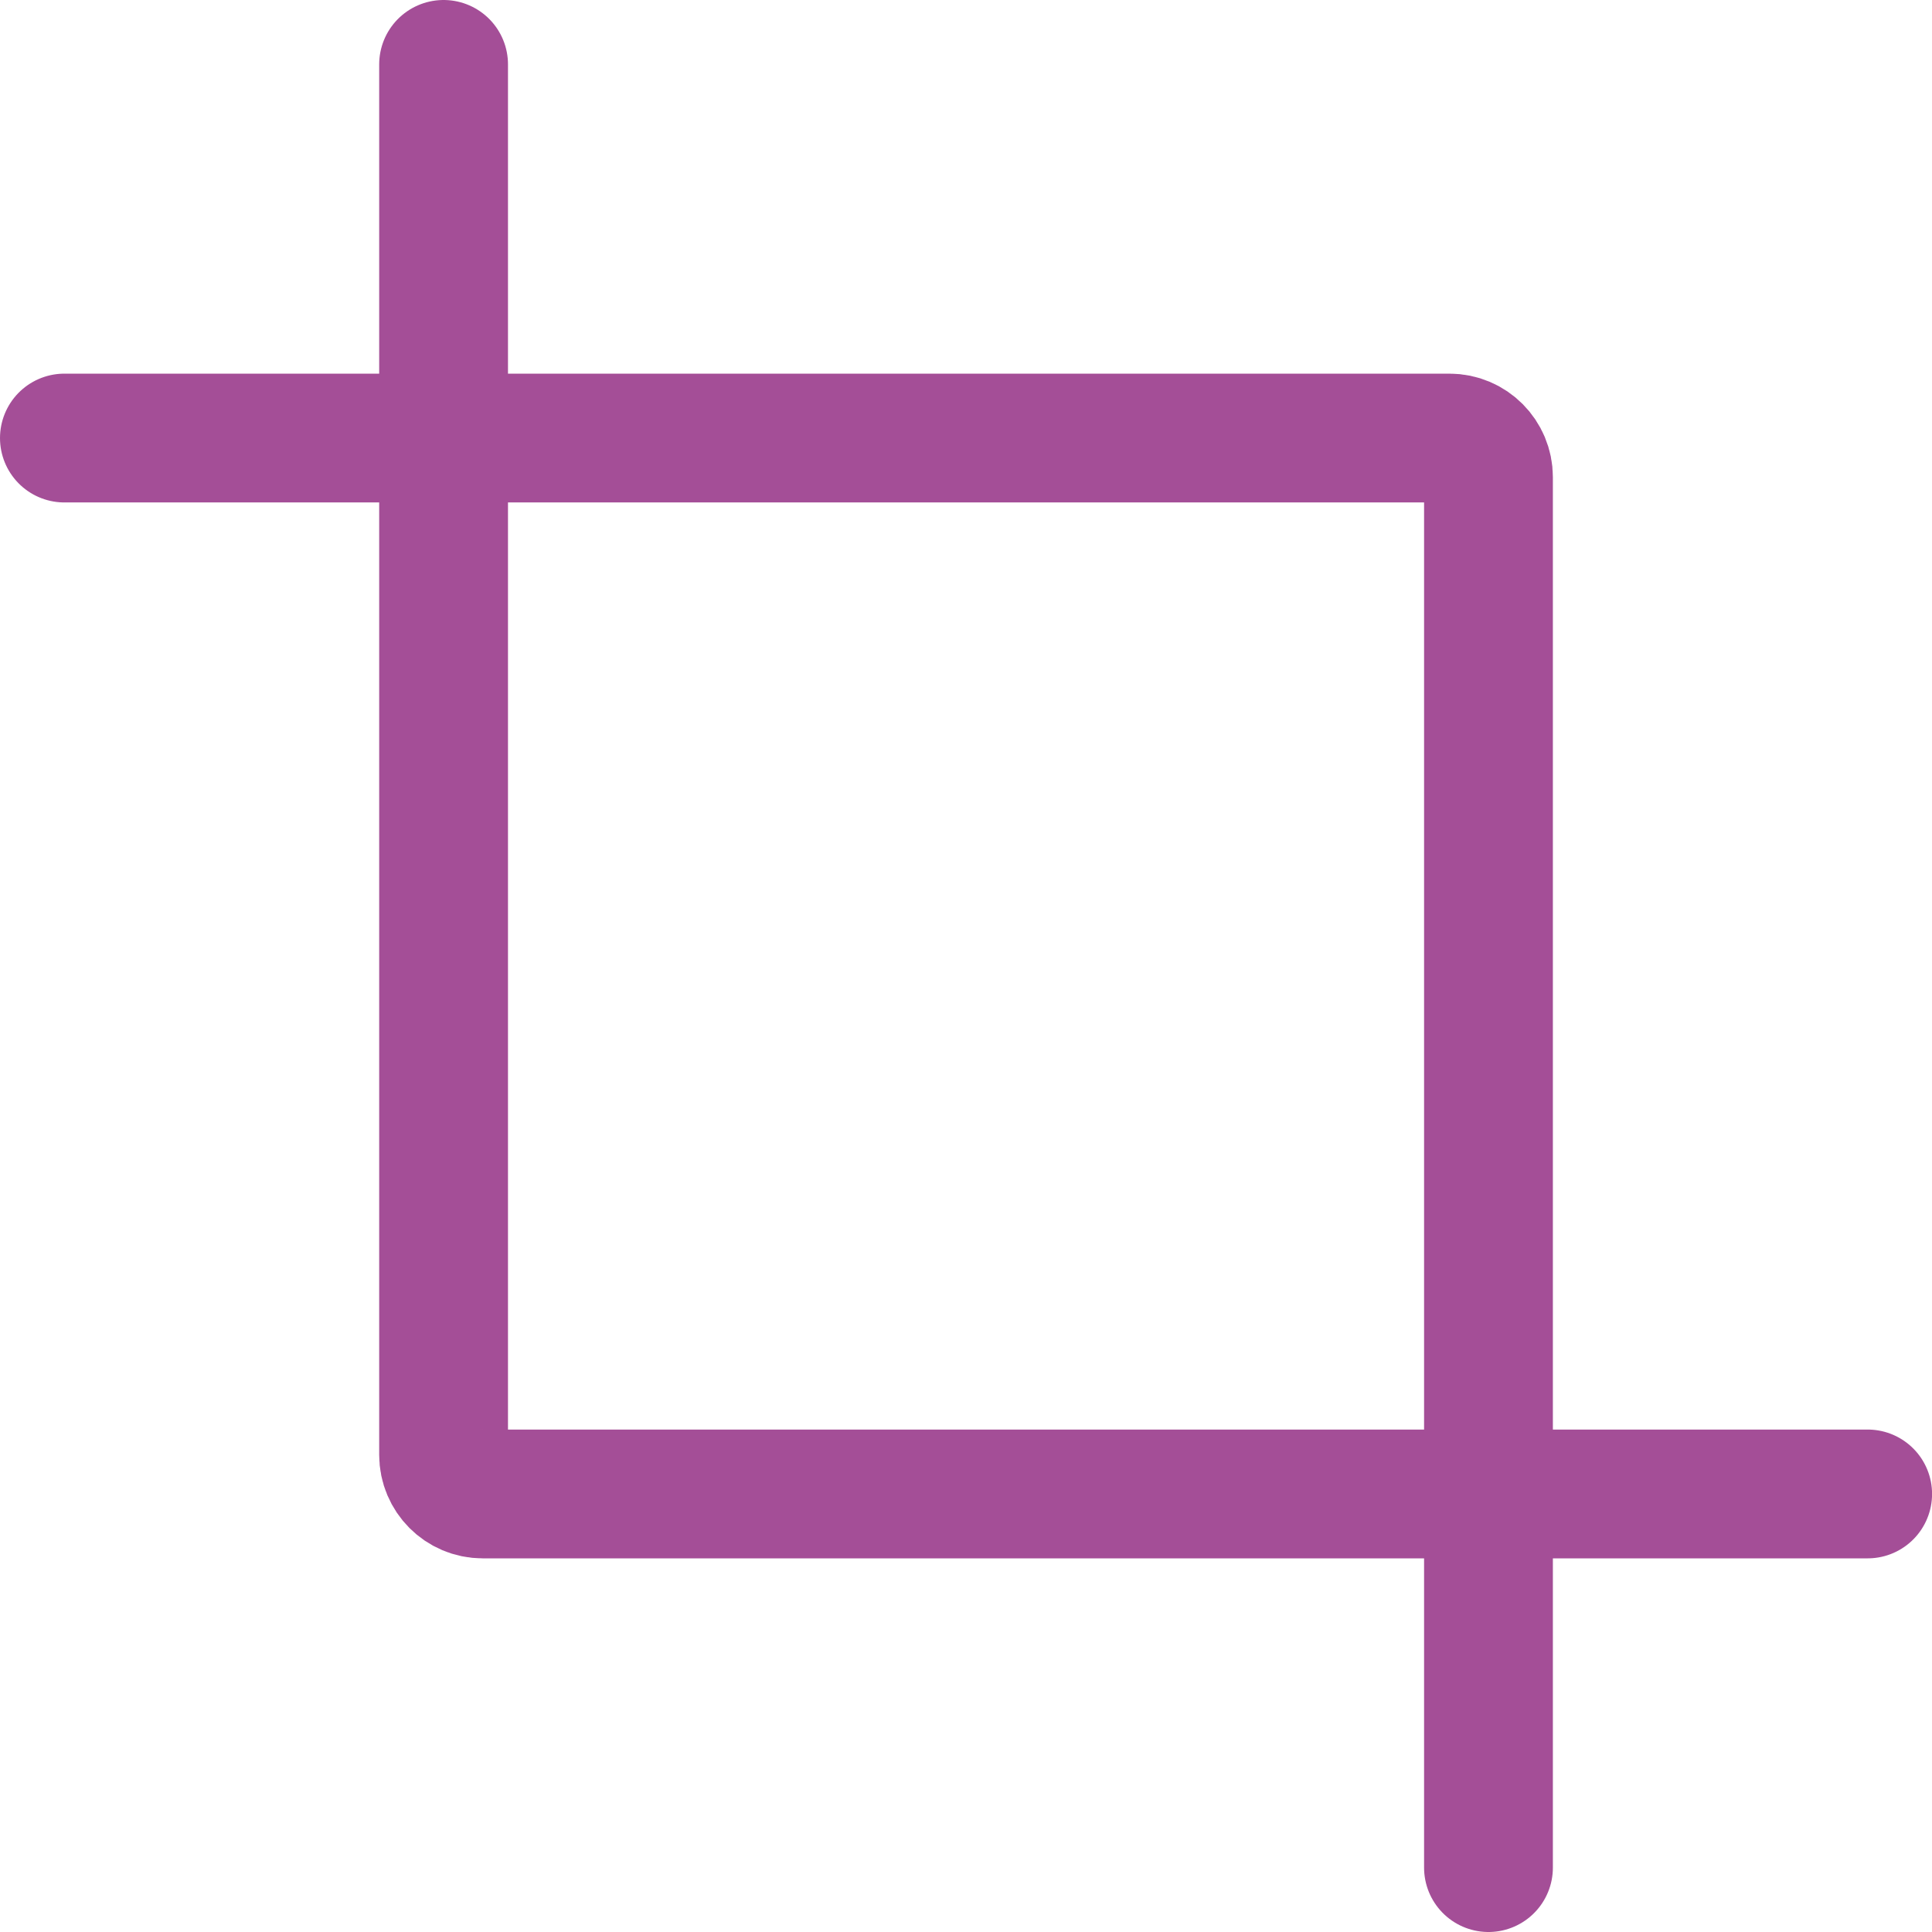<svg width="30" height="30" viewBox="0 0 30 30" fill="none" xmlns="http://www.w3.org/2000/svg">
<path d="M29.001 23.198H7.494C7.159 23.198 6.888 22.926 6.888 22.59V1" stroke="#A44E97" stroke-width="2" stroke-miterlimit="10" stroke-linecap="round" stroke-linejoin="round"/>
<path d="M1 6.802H22.507C22.842 6.802 23.113 7.074 23.113 7.41V29" stroke="#A44E97" stroke-width="2" stroke-miterlimit="10" stroke-linecap="round" stroke-linejoin="round"/>
</svg>
